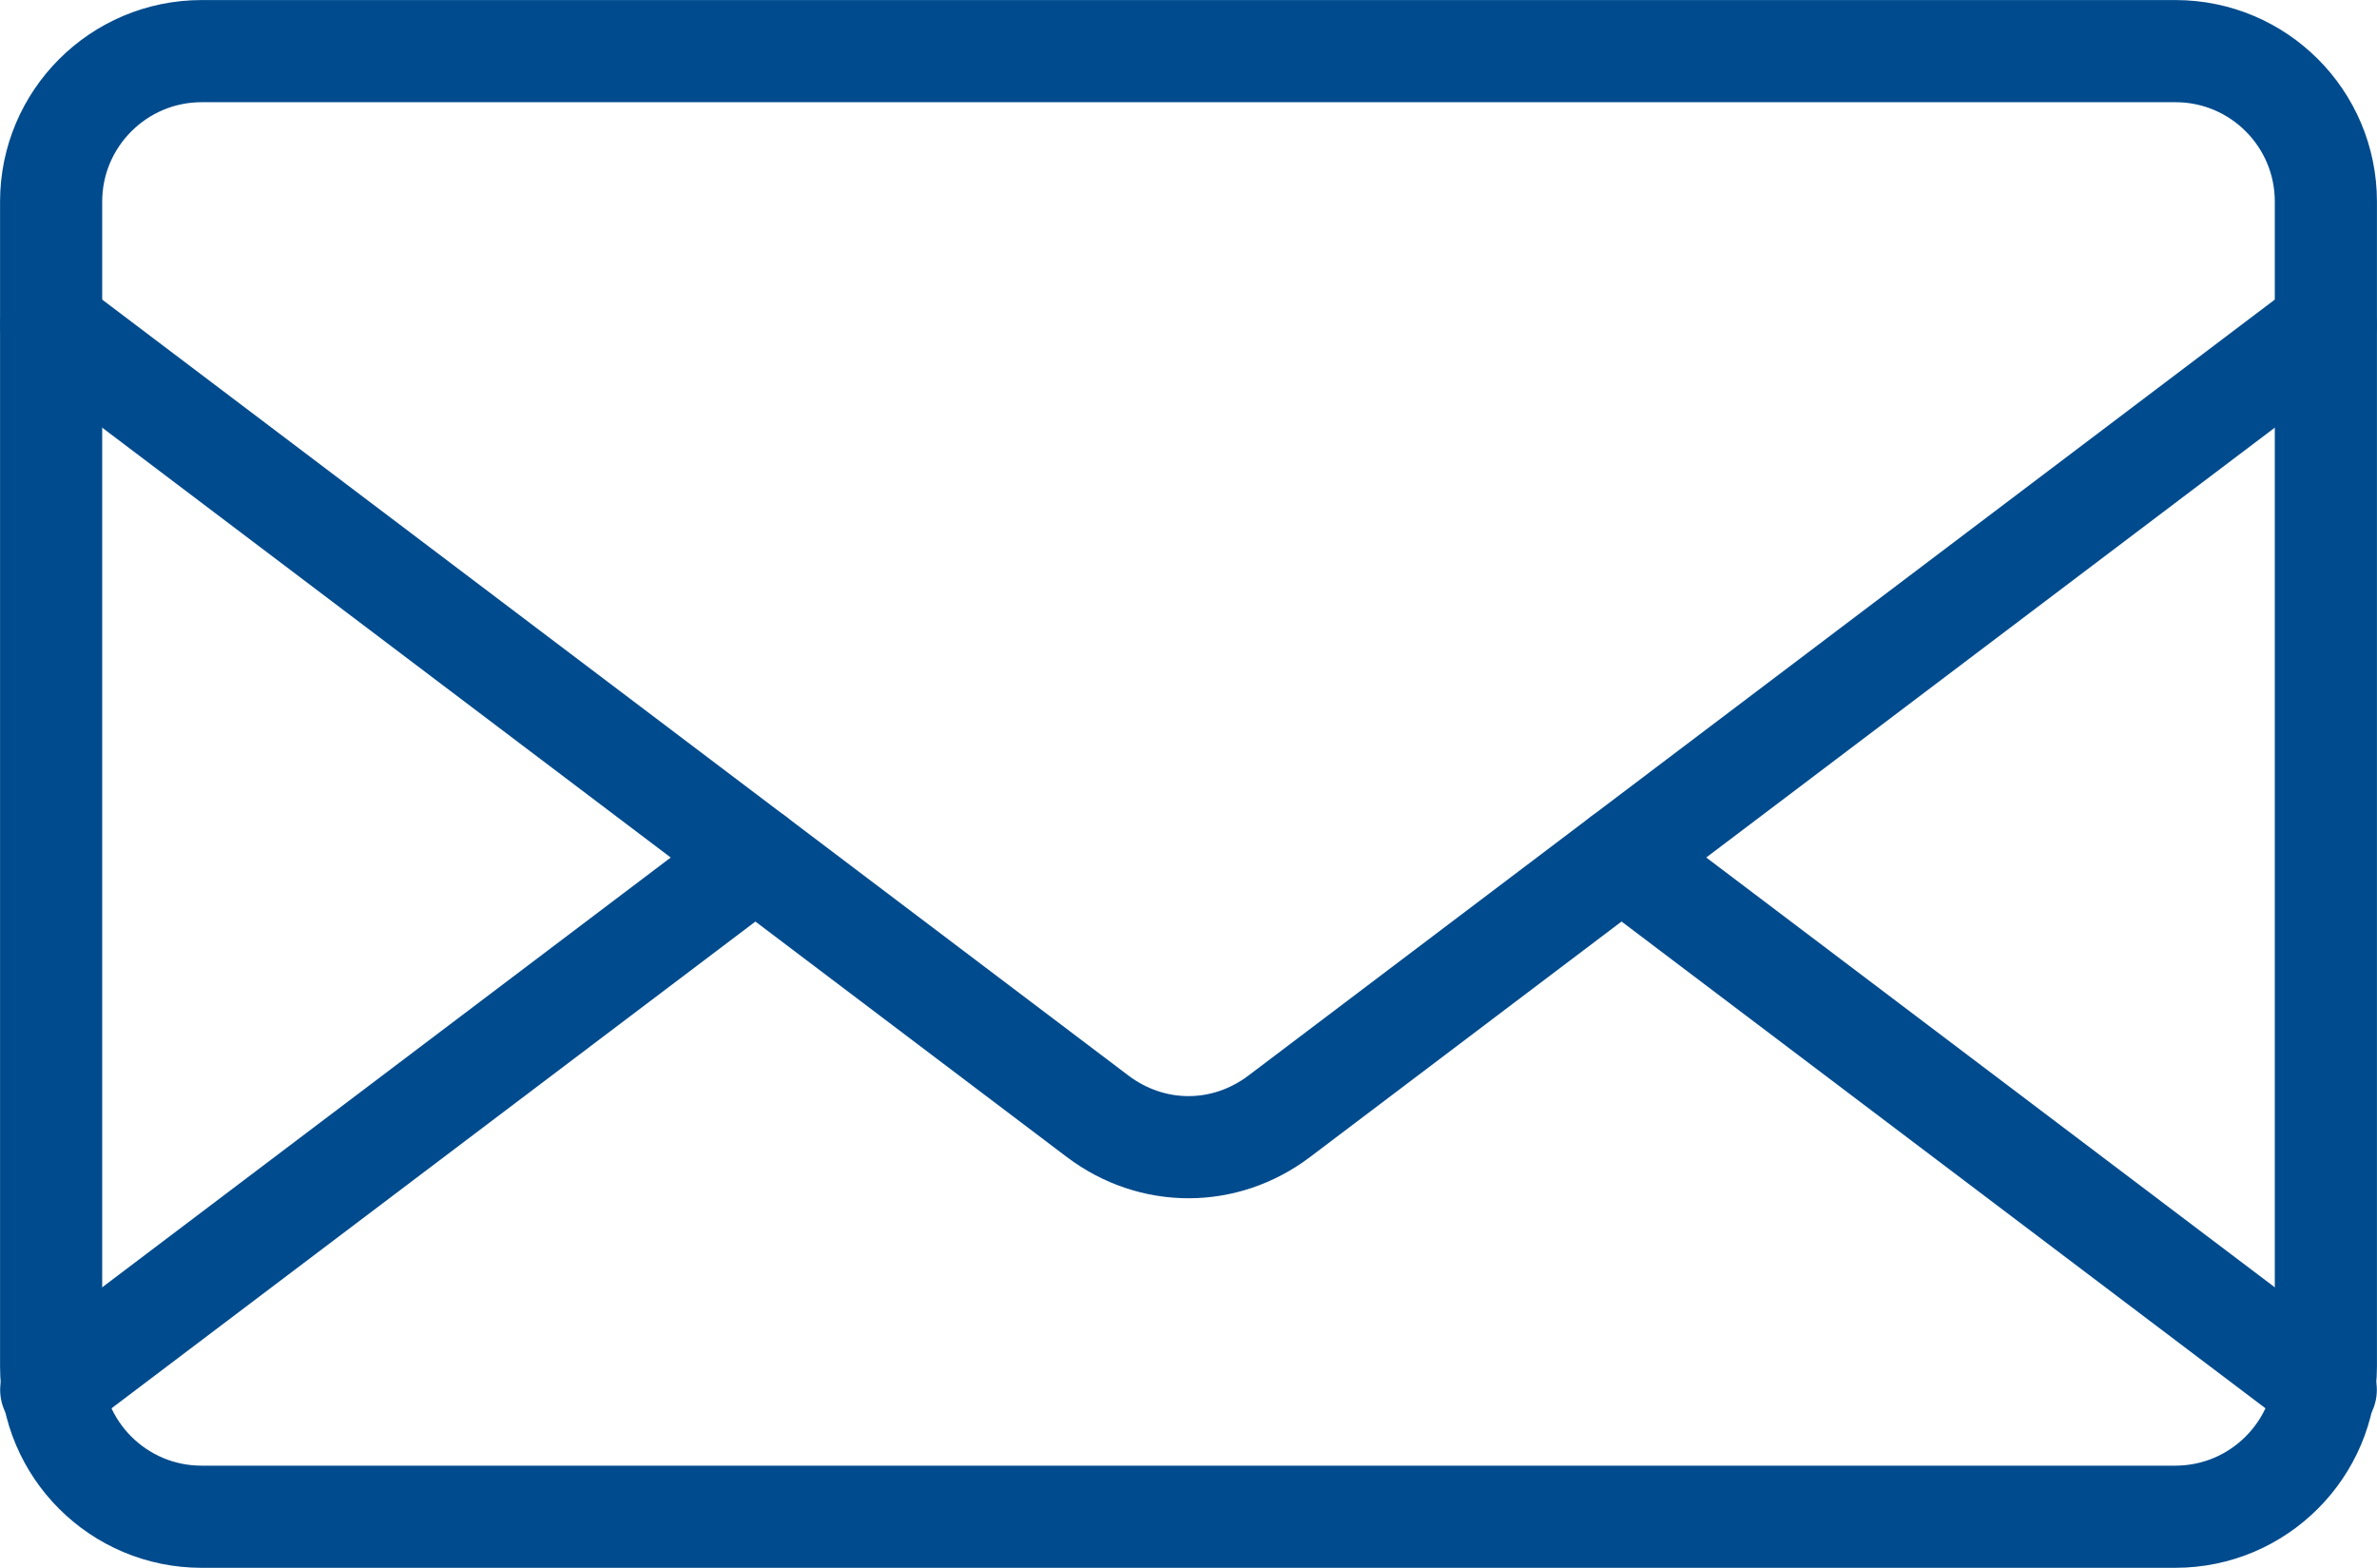 <?xml version="1.0" encoding="UTF-8"?>
<svg id="Layer_1" xmlns="http://www.w3.org/2000/svg" viewBox="0 0 22.69 14.965">
  <defs>
    <style>
      .cls-1 {
        fill-rule: evenodd;
      }

      .cls-1, .cls-2 {
        fill: none;
        stroke: #004b8d;
        stroke-linecap: round;
        stroke-linejoin: round;
        stroke-width: .975px;
      }
    </style>
  </defs>
  <path class="cls-2" d="M1.925.488h18.841c.793,0,1.436.643,1.436,1.436v11.116c0,.793-.644,1.437-1.437,1.437H1.924c-.793,0-1.436-.643-1.436-1.436V1.925C.488,1.132,1.132.488,1.925.488Z"/>
  <path class="cls-1" d="M.489,3.103l9.989,7.552c.521.393,1.213.393,1.733,0l9.99-7.552"/>
  <path class="cls-1" d="M22.201,13.266l-6.722-5.081M7.211,8.185L.489,13.266"/>
</svg>